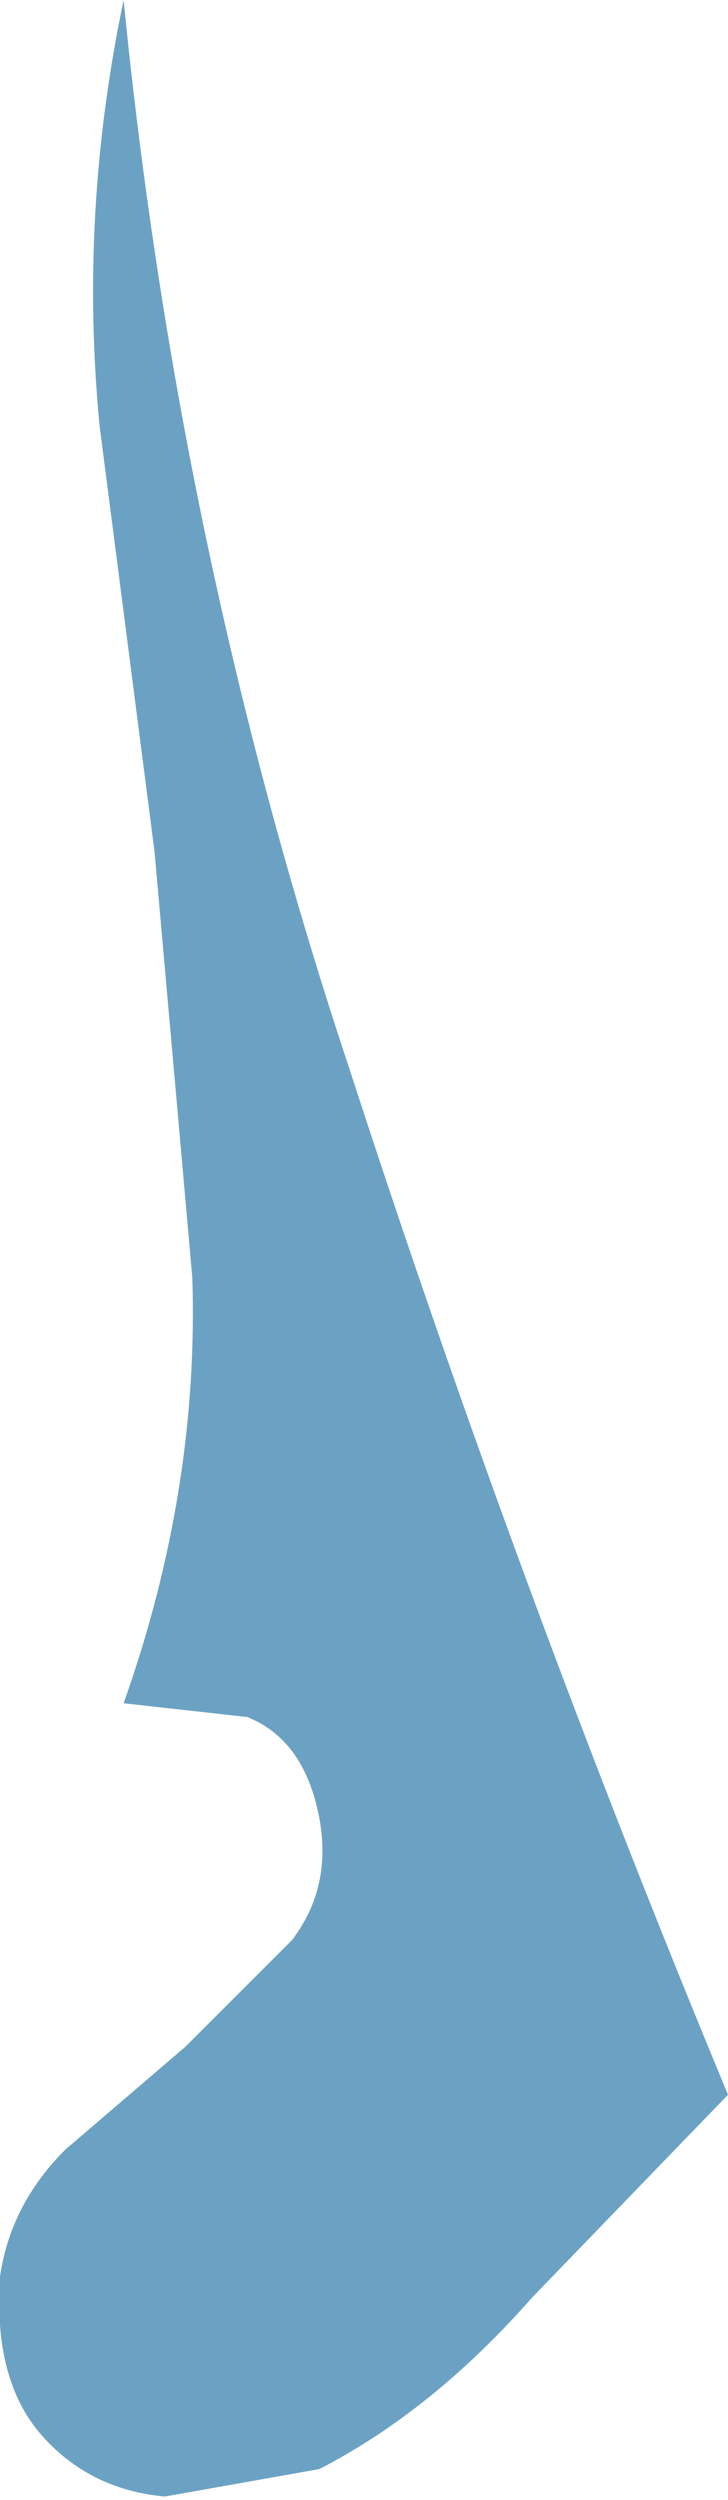 <?xml version="1.0" encoding="UTF-8" standalone="no"?>
<svg xmlns:xlink="http://www.w3.org/1999/xlink" height="36.4px" width="10.6px" xmlns="http://www.w3.org/2000/svg">
  <g transform="matrix(1.0, 0.0, 0.0, 1.0, 0.0, 0.0)">
    <path d="M2.8 18.6 L2.25 12.4 1.45 6.2 Q1.15 3.1 1.8 0.0 2.6 8.1 5.1 15.6 7.55 23.15 10.6 30.5 L7.75 33.45 Q6.3 35.1 4.65 35.95 L2.4 36.35 Q1.3 36.25 0.6 35.45 -0.1 34.65 0.0 33.15 0.15 32.1 0.95 31.3 L2.7 29.8 4.25 28.25 Q4.9 27.4 4.6 26.25 4.35 25.3 3.6 25.0 L1.8 24.8 Q2.9 21.7 2.8 18.6" fill="#6ba2c4" fill-rule="evenodd" stroke="none"/>
  </g>
</svg>
